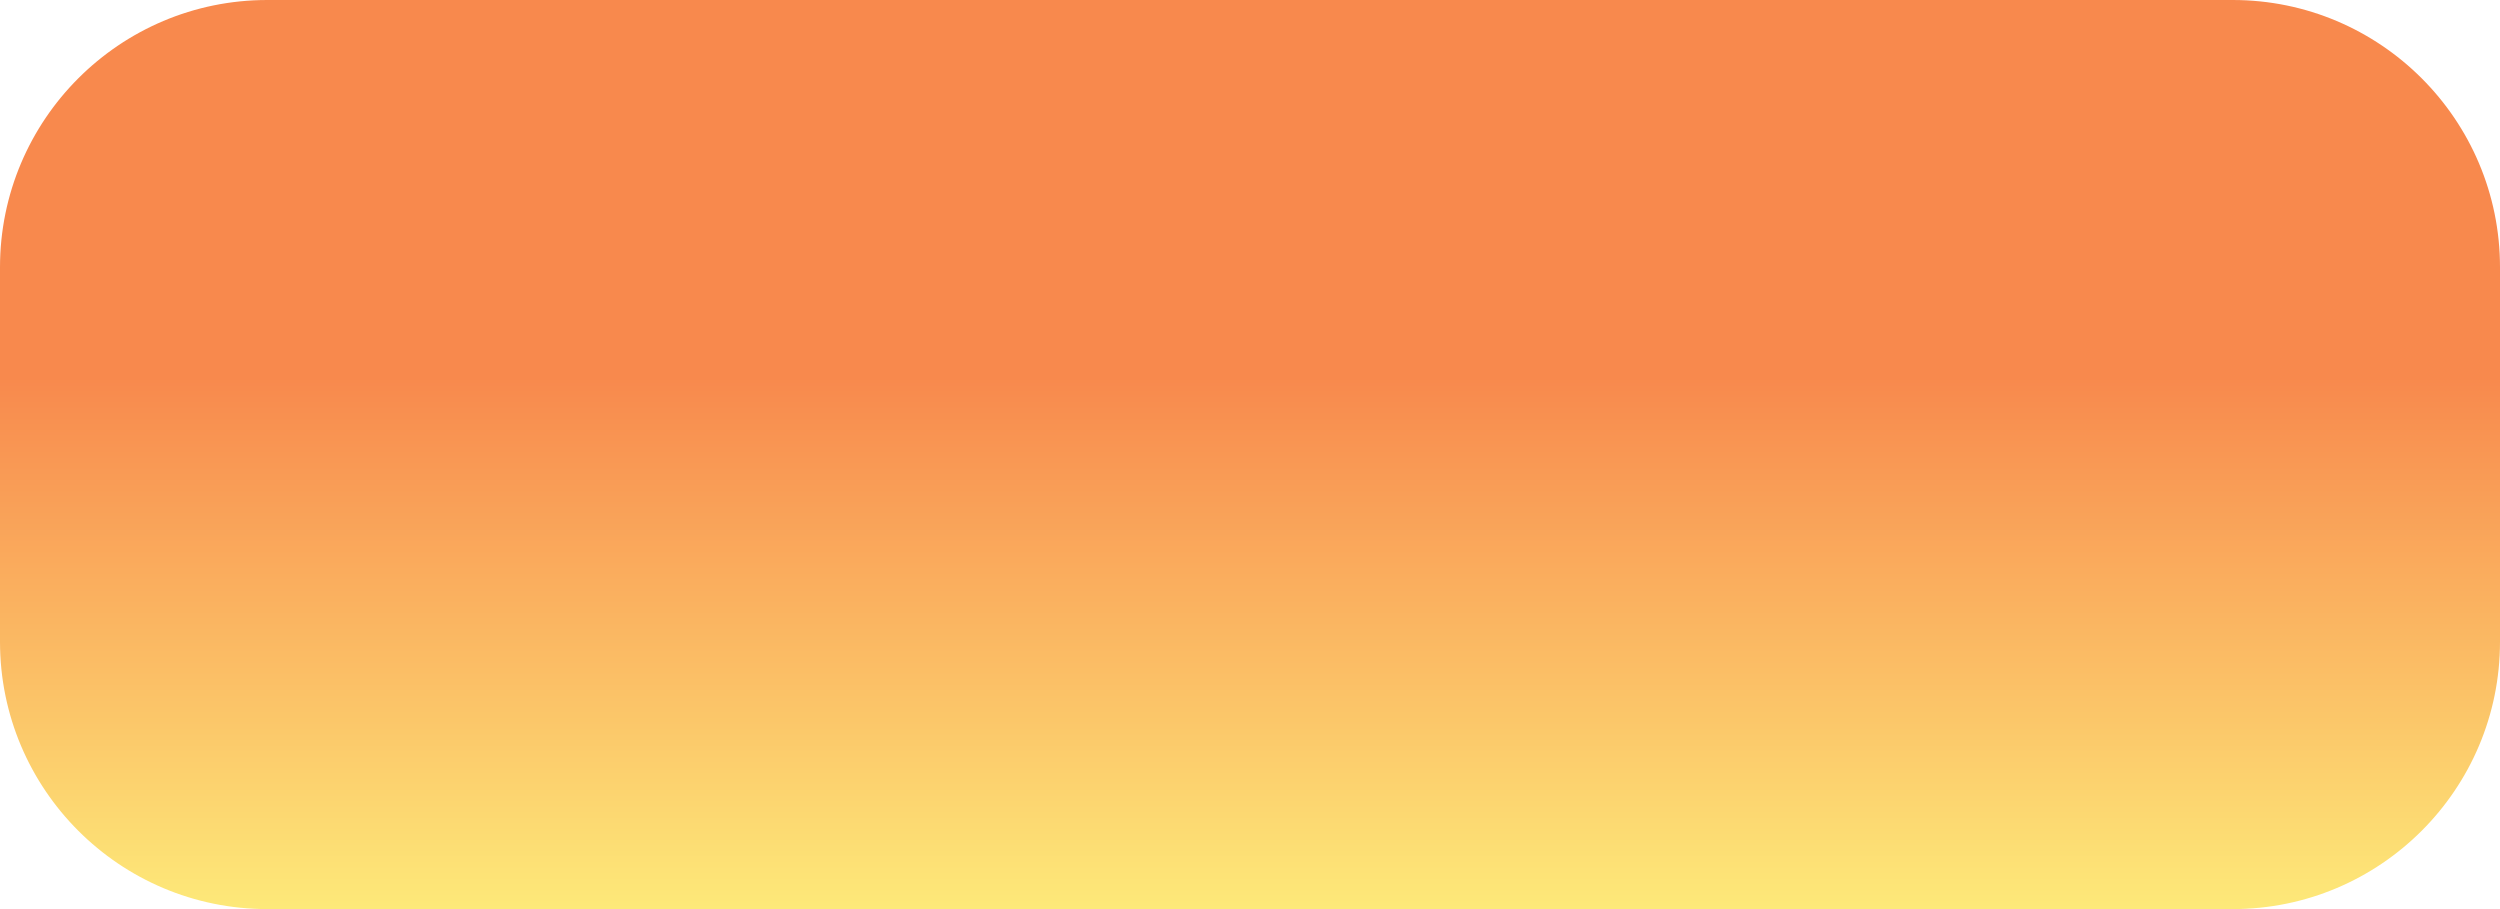 <svg width="187" height="68" viewBox="0 0 187 68" fill="none" xmlns="http://www.w3.org/2000/svg">
<path d="M0 20C0 8.954 8.954 0 20 0H167C178.046 0 187 8.954 187 20V48C187 59.046 178.046 68 167 68H20C8.954 68 0 59.046 0 48V20Z" fill="url(#paint0_linear_3_80)"/>
<defs>
<linearGradient id="paint0_linear_3_80" x1="93.5" y1="0" x2="93.5" y2="68" gradientUnits="userSpaceOnUse">
<stop offset="0.415" stop-color="#F8894D"/>
<stop offset="1" stop-color="#FDE979"/>
</linearGradient>
</defs>
</svg>
